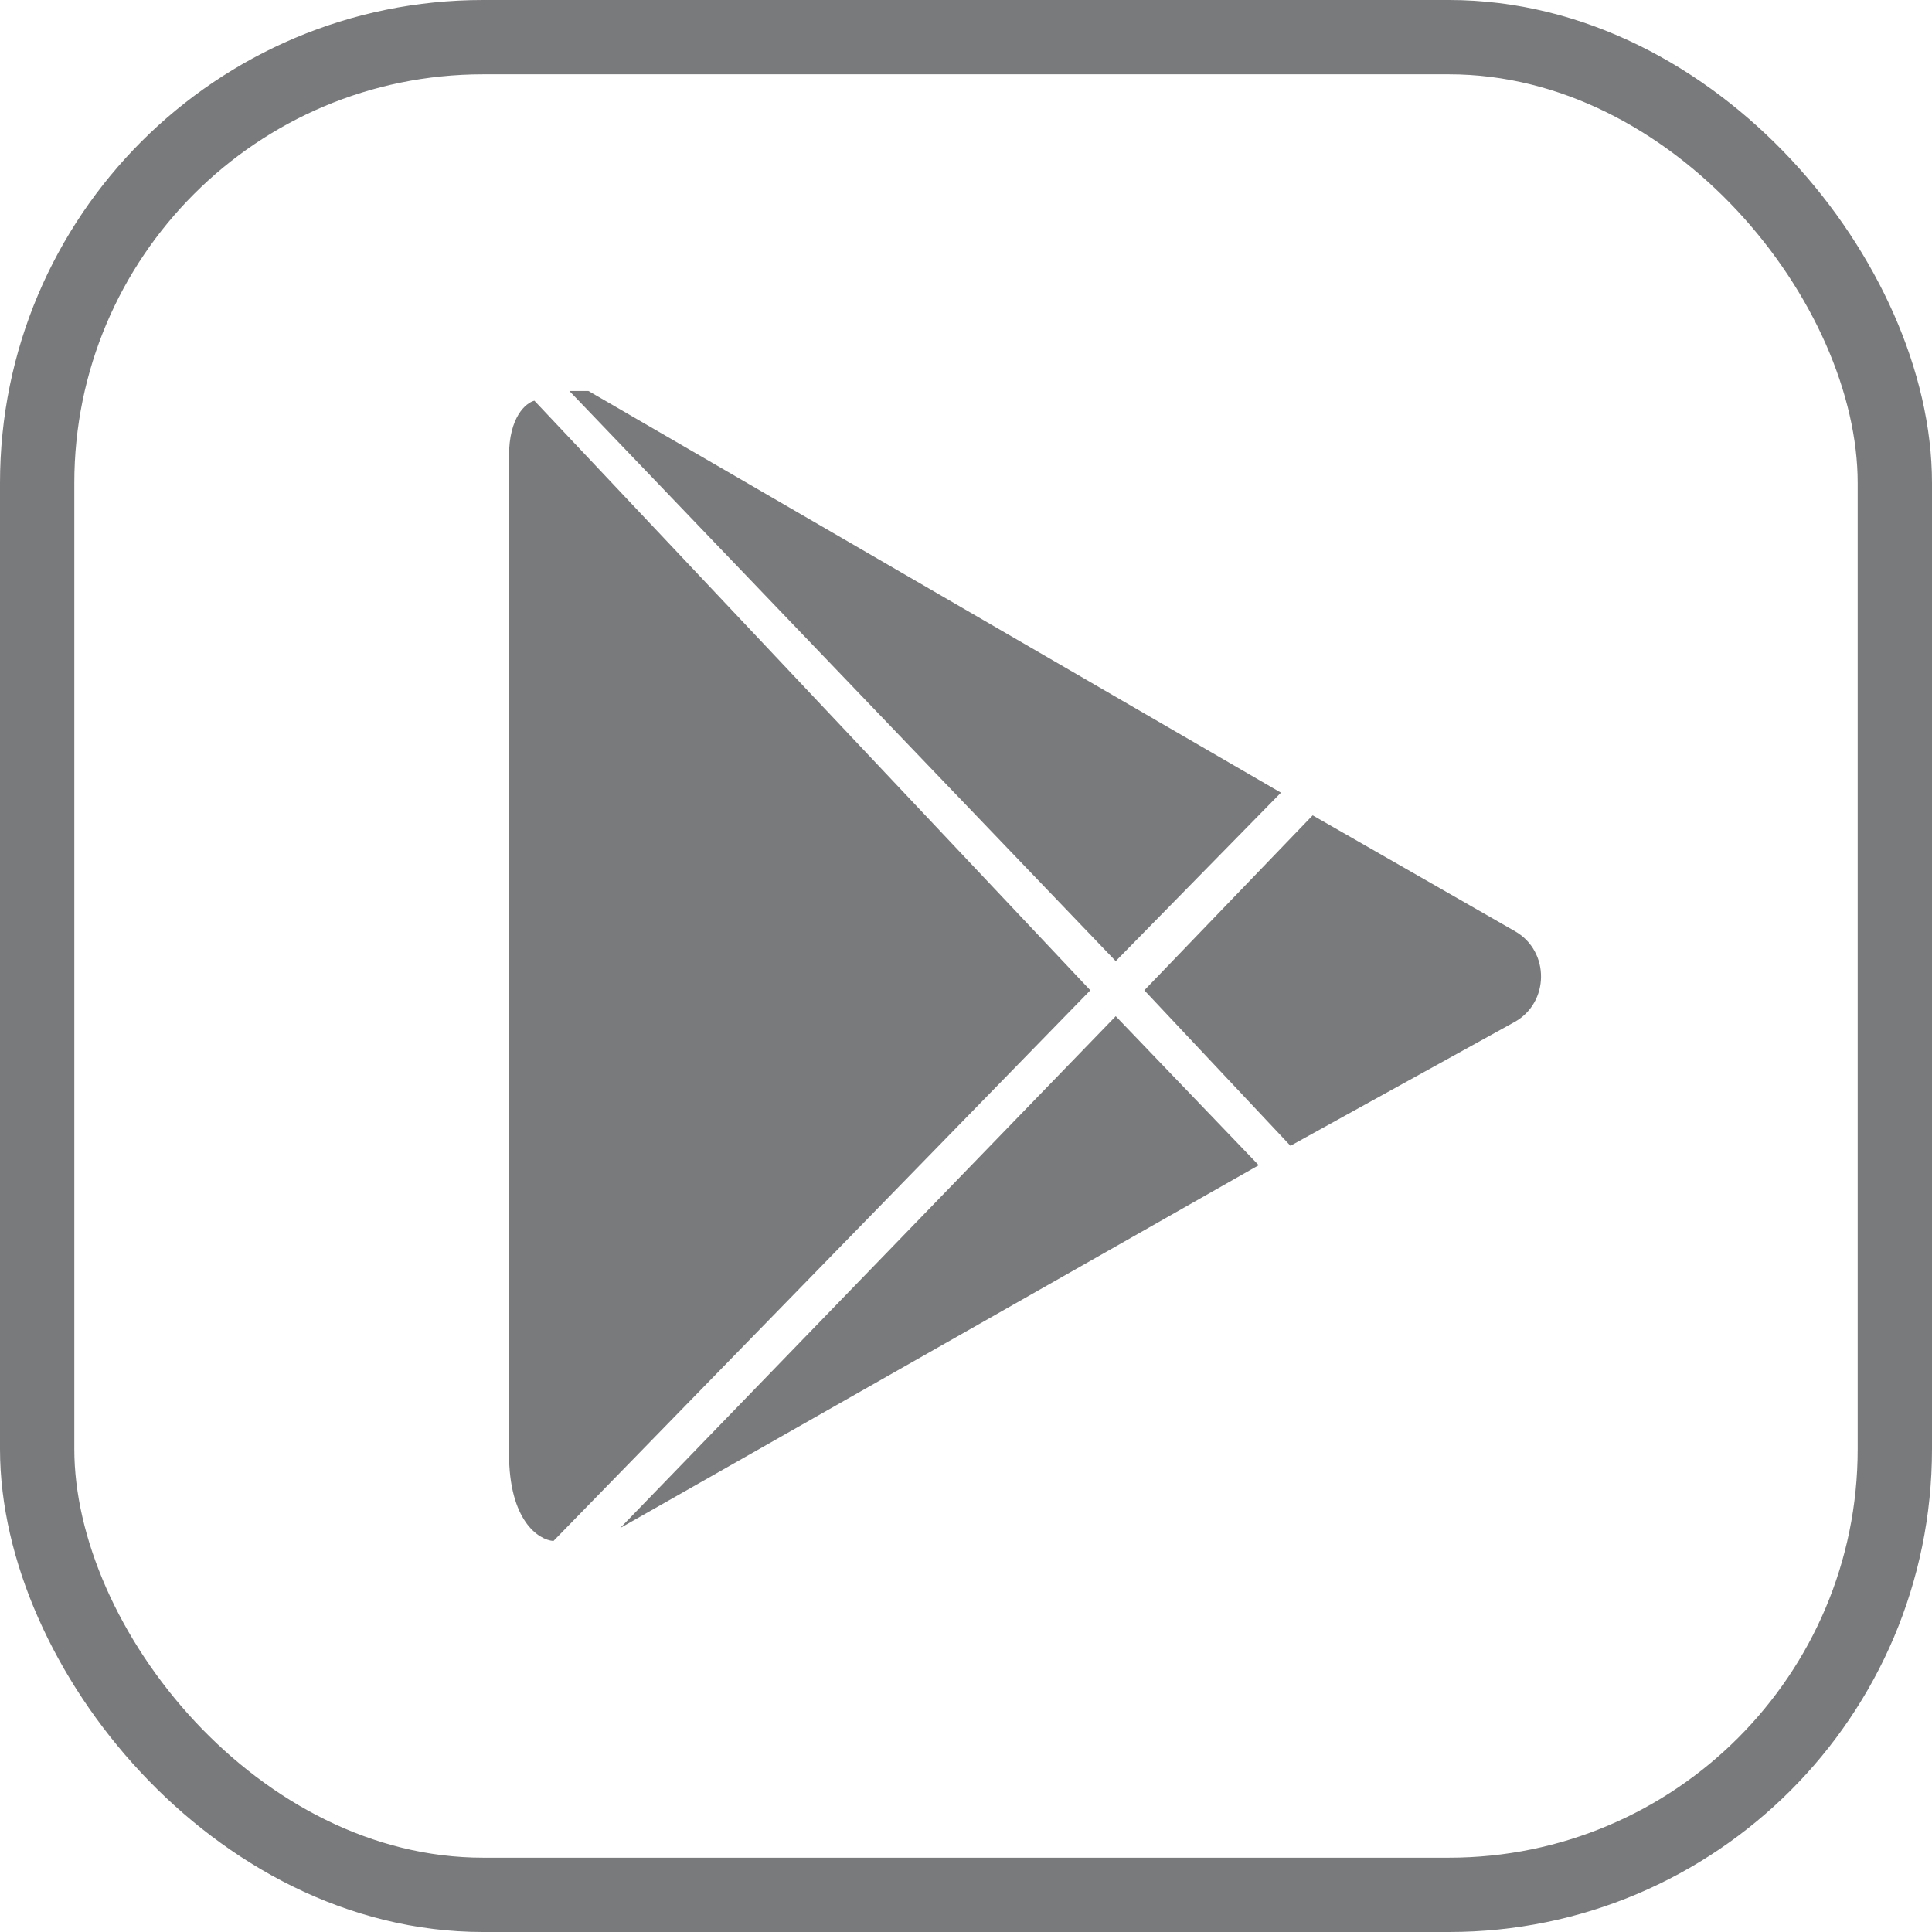 <svg width="52" height="52" viewBox="0 0 52 52" fill="none" xmlns="http://www.w3.org/2000/svg">
<g opacity="0.8">
<path d="M35.331 21.945L30.8 26.654L34.733 30.839L40.761 27.509C41.708 26.986 41.718 25.604 40.779 25.066L35.331 21.945Z" fill="#58595B"/>
<path d="M30.03 25.869L34.477 21.335L15.837 10.523H15.324L30.03 25.869Z" fill="#58595B"/>
<path d="M33.878 31.362L30.03 27.351L16.692 41.127L33.878 31.362Z" fill="#58595B"/>
<path d="M14.896 41.476L29.346 26.654L14.383 10.785C14.155 10.843 13.7 11.221 13.7 12.267V39.122C13.7 40.935 14.498 41.447 14.896 41.476Z" fill="#58595B"/>
<rect x="1" y="1" width="50" height="50" rx="12" stroke="#58595B" stroke-width="2"/>
</g>
</svg>
